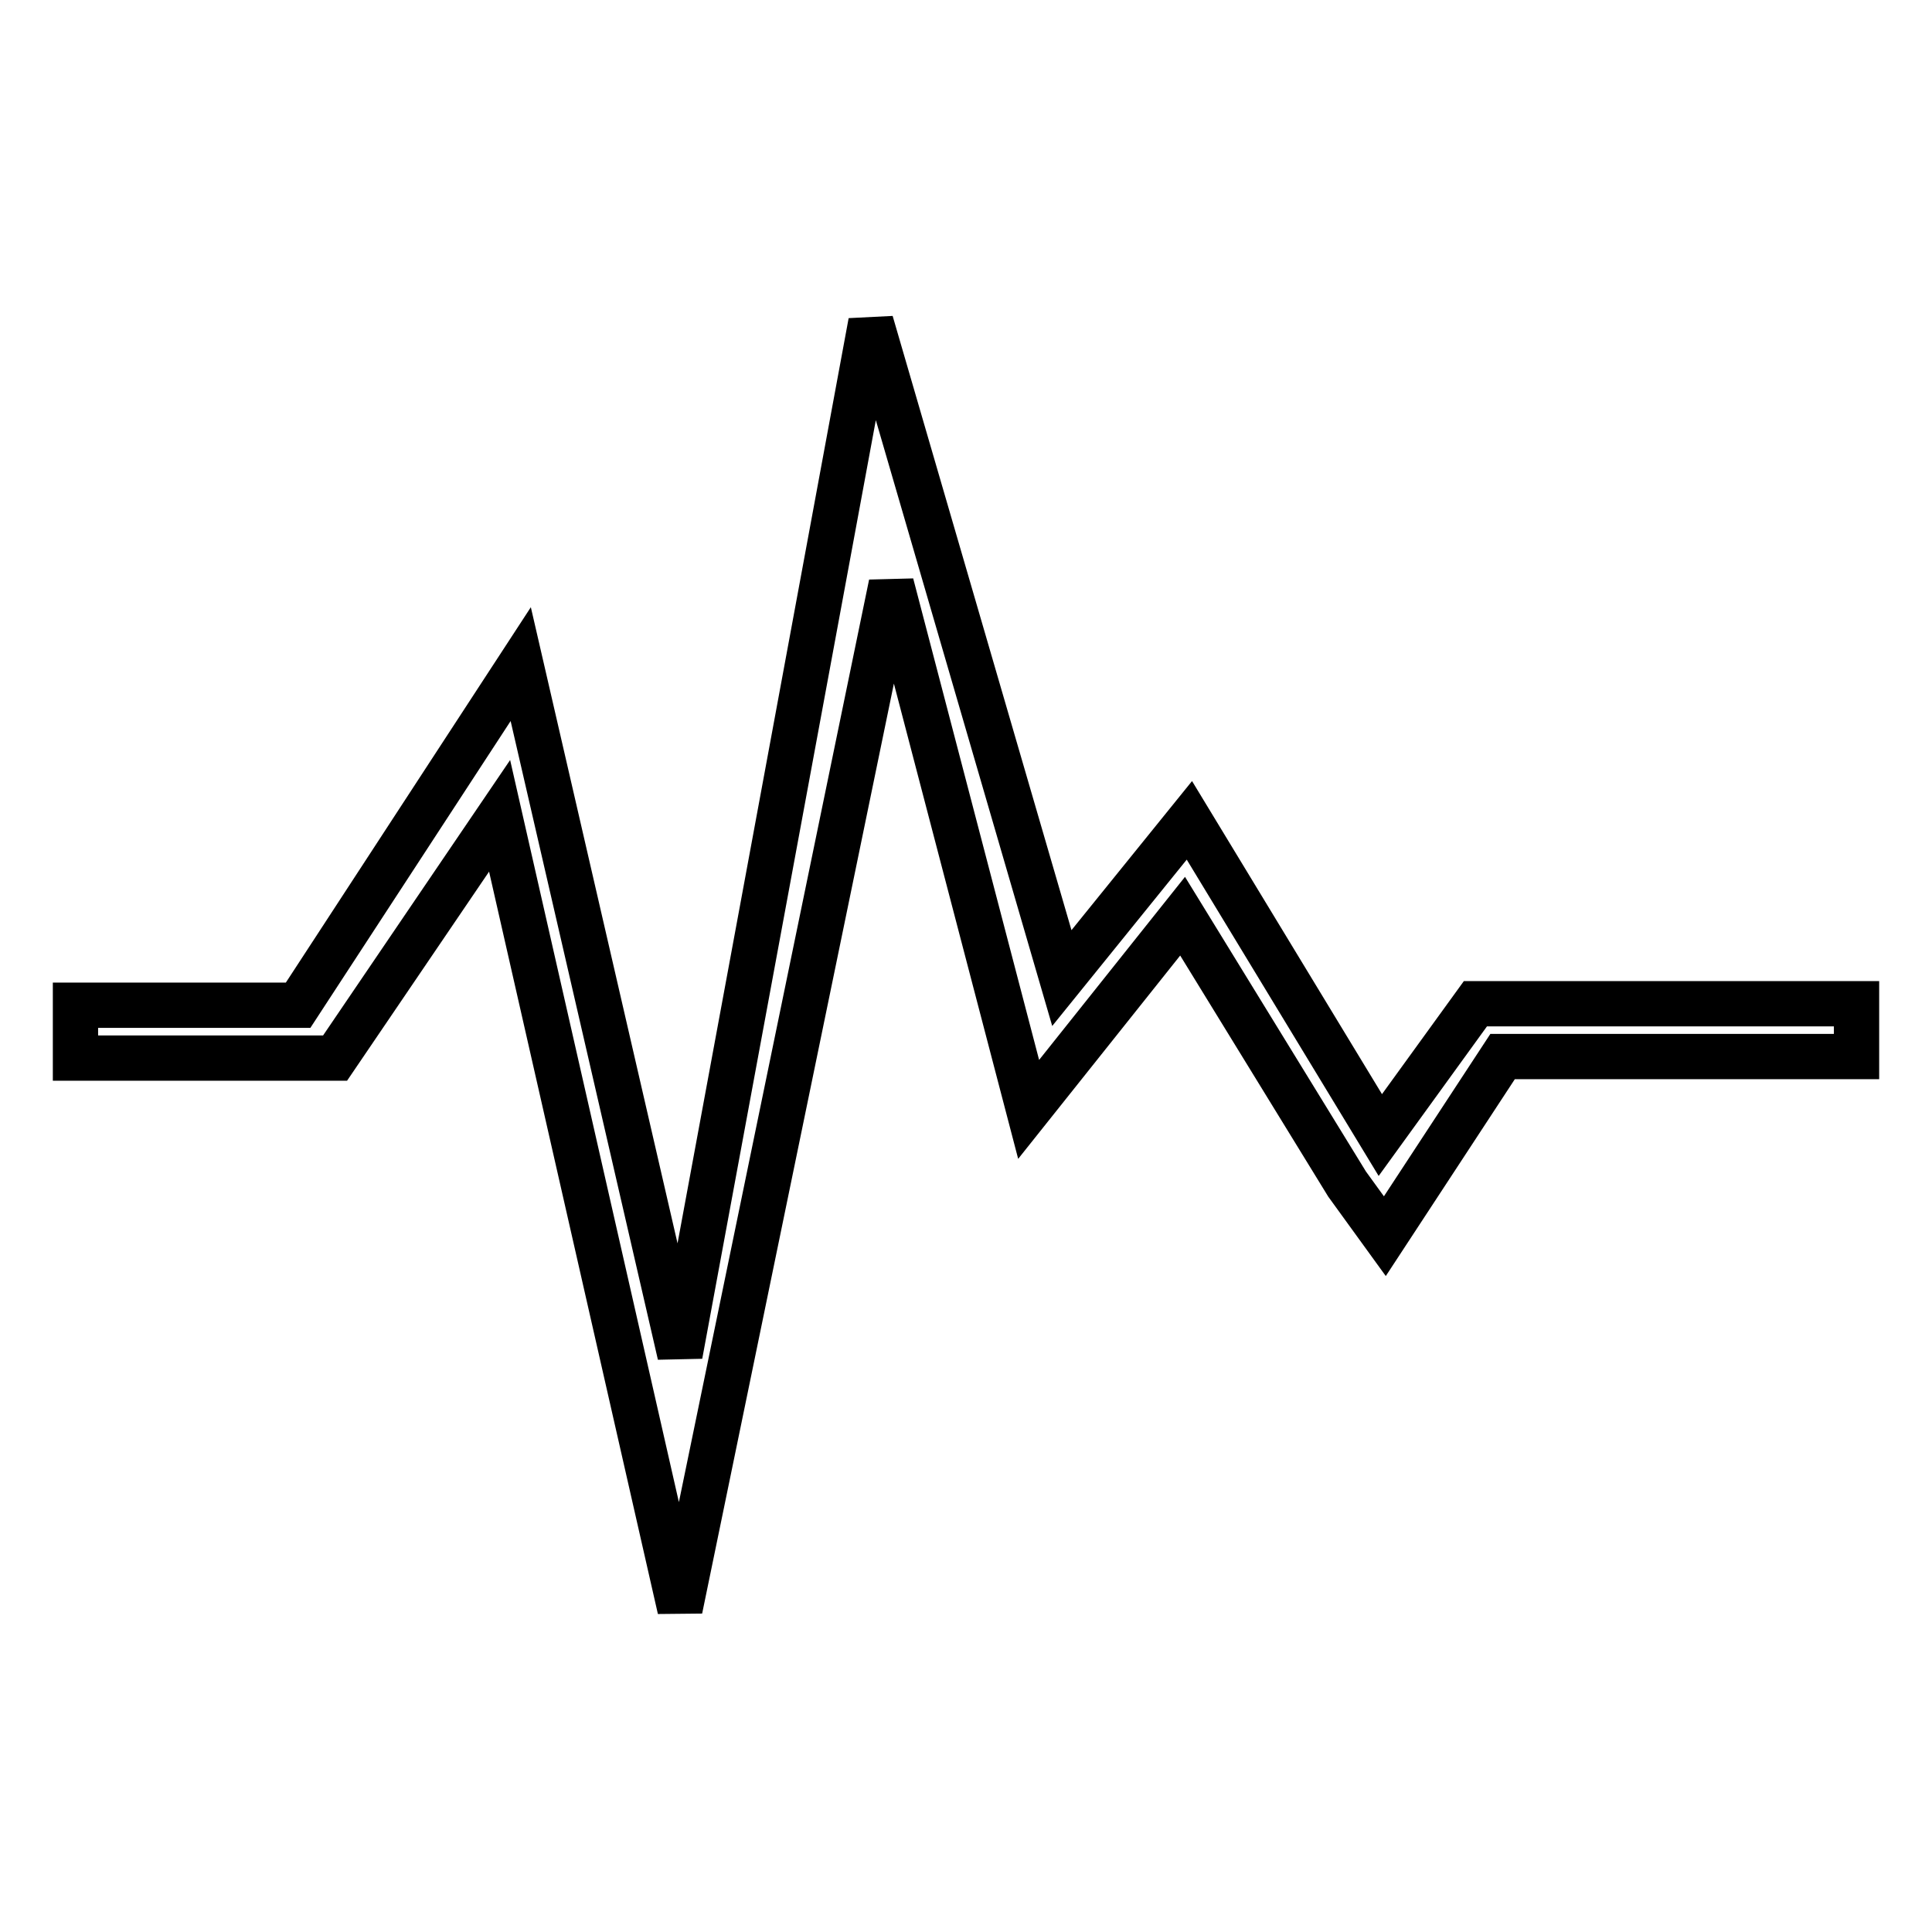 <?xml version="1.0" encoding="utf-8"?>
<!-- Svg Vector Icons : http://www.onlinewebfonts.com/icon -->
<!DOCTYPE svg PUBLIC "-//W3C//DTD SVG 1.1//EN" "http://www.w3.org/Graphics/SVG/1.1/DTD/svg11.dtd">
<svg version="1.1" xmlns="http://www.w3.org/2000/svg" xmlns:xlink="http://www.w3.org/1999/xlink" x="0px" y="0px" viewBox="0 0 256 256" enable-background="new 0 0 256 256" xml:space="preserve">
<g> <path stroke-width="6" fill-opacity="0" stroke="#000000"  d="M10,133.2h29.5L69,88l21.1,91.5l25.3-136.8l25.3,86.9l16.9-20.9l25.3,41.7l12.6-17.4H246v7h-46.9 l-15.6,23.8l-5-6.9l-21.8-35.5l-20.4,25.6l0,0l-18.2-69.6L90.1,213.2L66.2,108.1l-21.8,32.1H10V133.2z"/></g>
</svg>